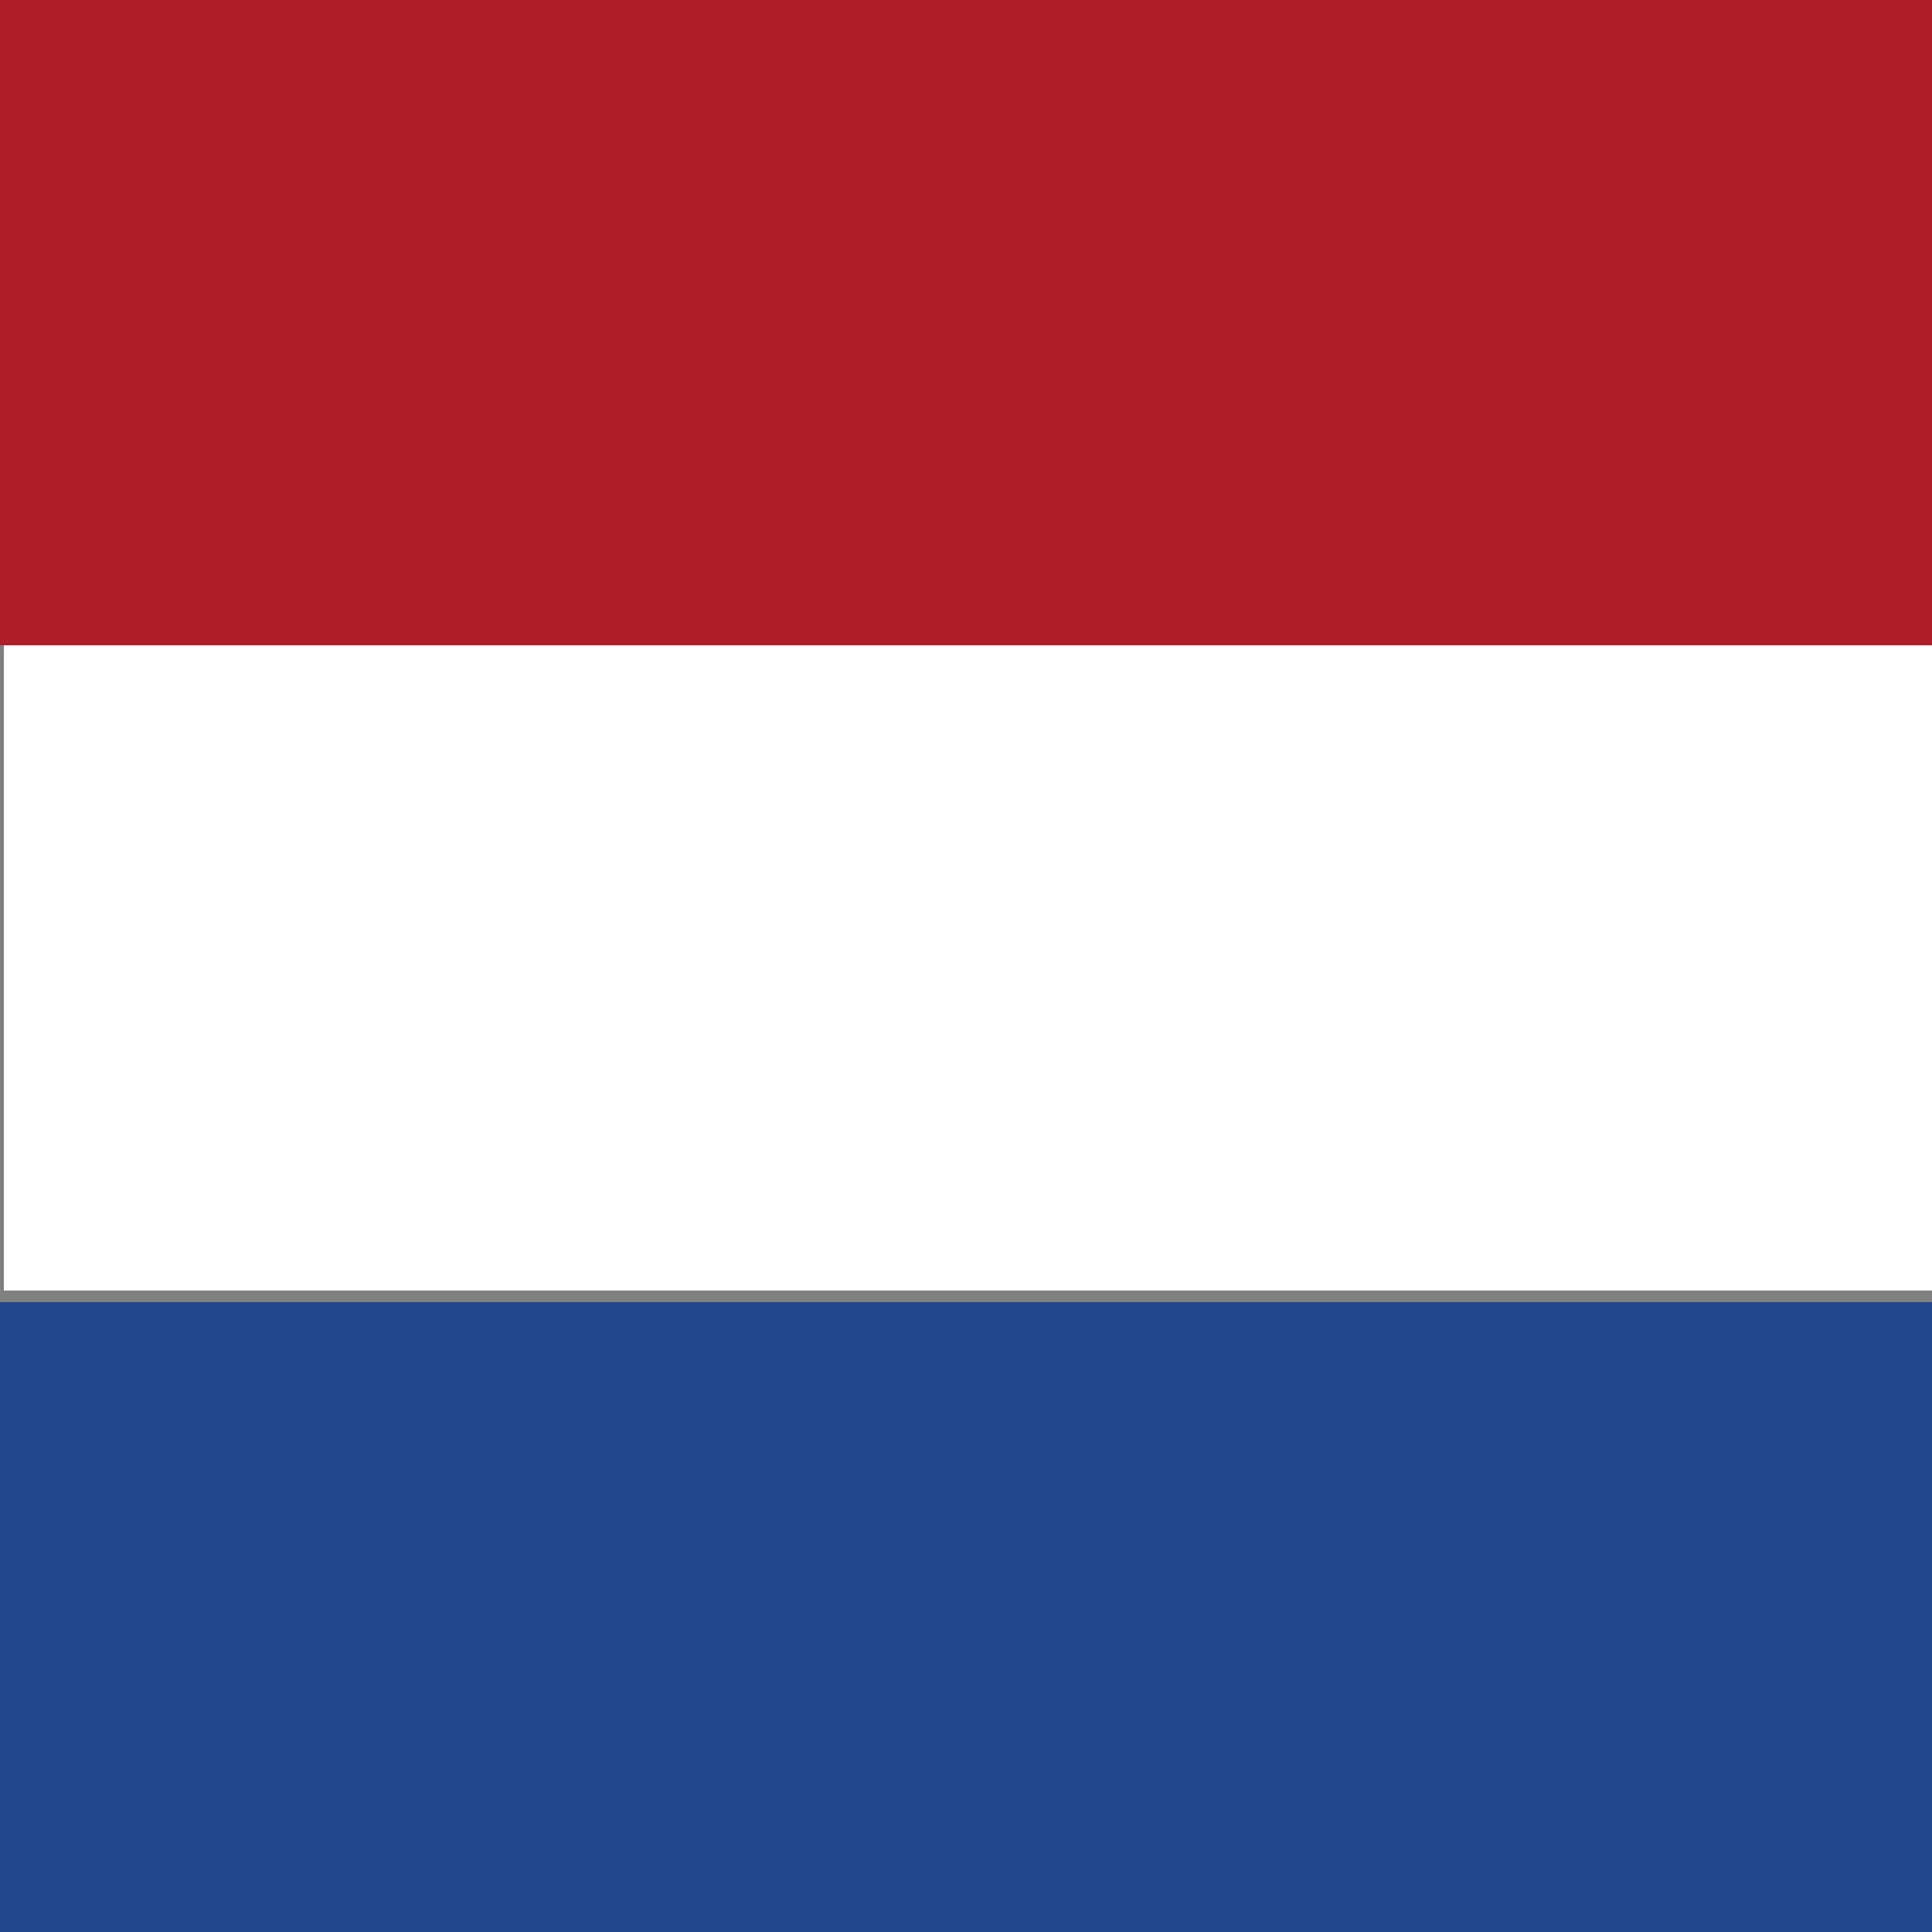 <svg enable-background="new 0 0 50 50" height="50" viewBox="0 0 50 50" width="50" xmlns="http://www.w3.org/2000/svg"><rect x="0" y="0" width="50" height="50" fill="#808080" stroke="none"/><path d="m.1 16.7h50v16.7h-50z" fill="#fff"/><path d="m0 0h50.1v16.7h-50.1z" fill="#af1e29"/><path d="m-.5 33.7h52v16.7h-52z" fill="#22478c"/></svg>